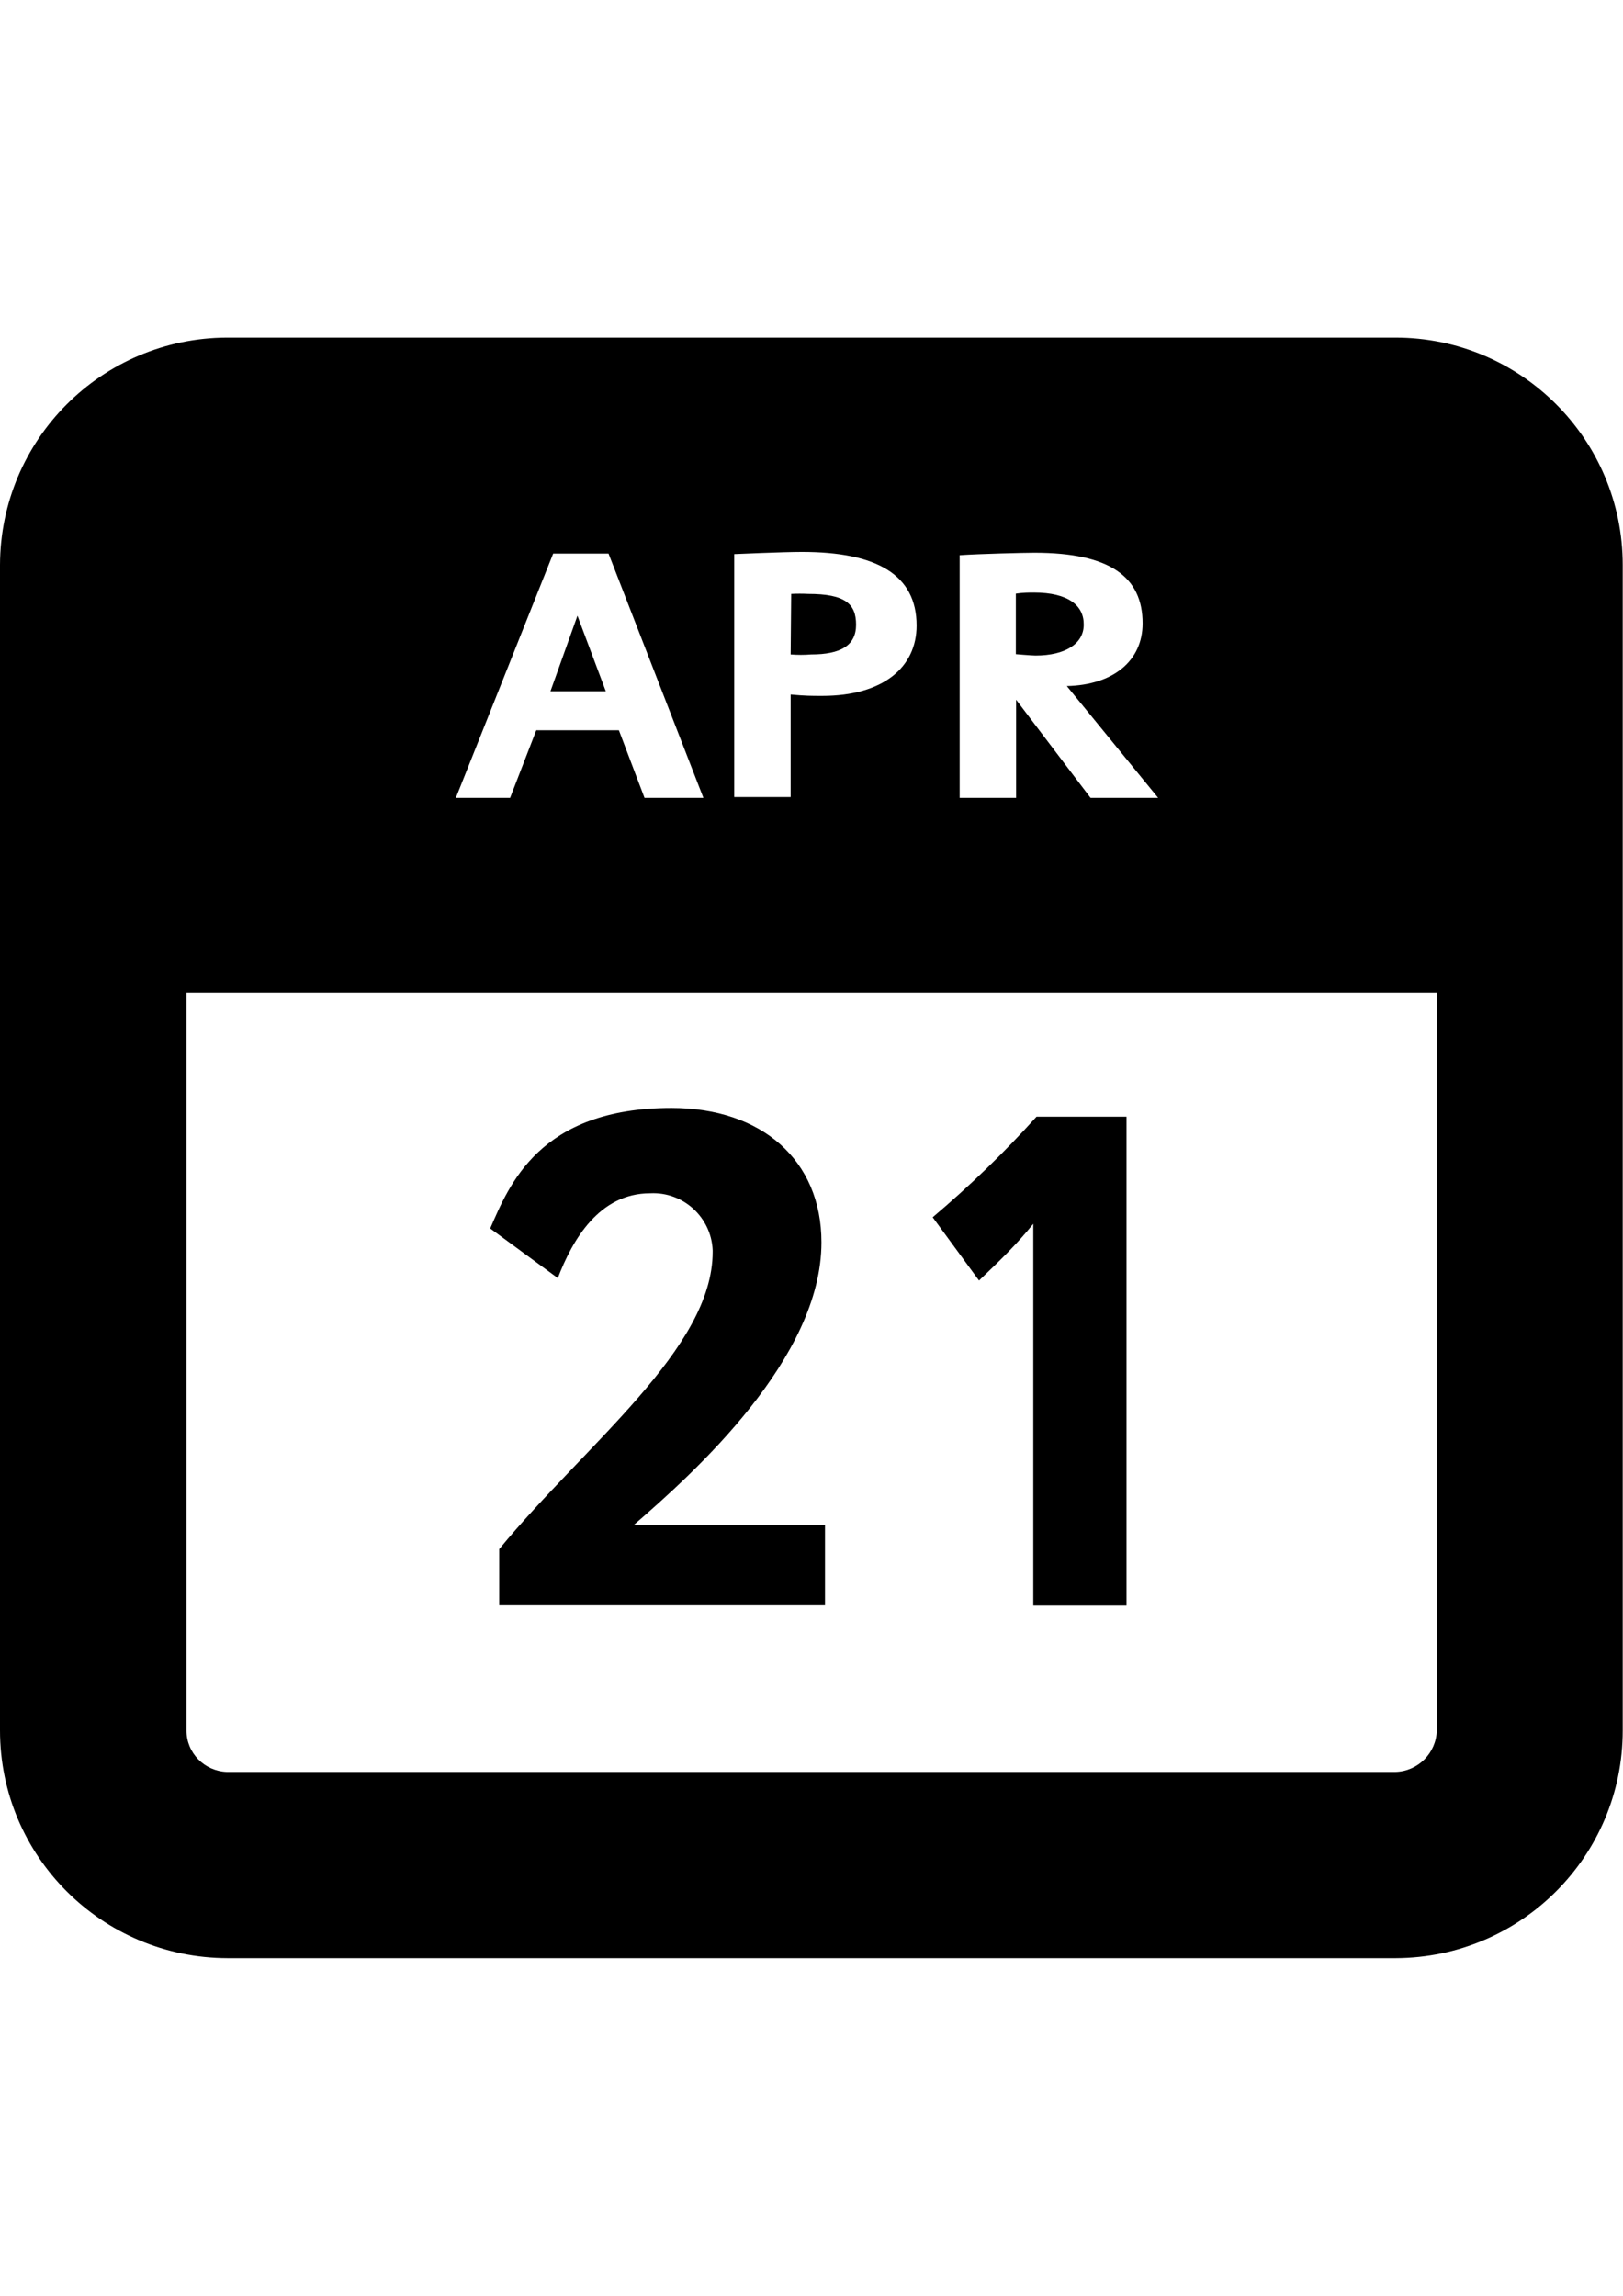 <?xml version="1.0" encoding="utf-8"?>
<!-- Generator: Adobe Illustrator 18.0.0, SVG Export Plug-In . SVG Version: 6.00 Build 0)  -->
<!DOCTYPE svg PUBLIC "-//W3C//DTD SVG 1.0//EN" "http://www.w3.org/TR/2001/REC-SVG-20010904/DTD/svg10.dtd">
<svg version="1.0" id="Ebene_2" xmlns="http://www.w3.org/2000/svg" xmlns:xlink="http://www.w3.org/1999/xlink" x="0px" y="0px"
	 viewBox="0 0 595.3 841.9" enable-background="new 0 0 595.3 841.9" xml:space="preserve">
<title>ingutenhaenden_Icons_FINAL</title>
<path d="M511.8,123.8H83.2C37.2,124,0.1,161.3,0,207.2v427.4c0,46.1,37.4,83.4,83.4,83.5H512c46-0.2,83.2-37.5,83.2-83.5V207.2
	C595.2,161.2,557.9,123.8,511.8,123.8z M424.8,292.6H400l-27.3-36v36H352v-89c7.3-0.5,23.8-0.9,27.4-0.9c27.8,0,39.7,8.9,39.7,25.9
	c0,13.7-10.7,22.6-27.8,23L424.8,292.6z M336.2,229.4c0,15.4-12.4,25.8-34.6,25.8c-4.1,0-6.2,0-11.6-0.5v37.6h-20.7v-89.1
	c0,0,17.9-0.8,24.8-0.8C321.6,202.4,336.2,210.8,336.2,229.4z M258,292.6h-21.6l-9.4-24.8h-30.3l-9.6,24.8h-19.9l35.7-89.6h20.3
	L258,292.6z M511.8,649.8H83.2c-8.2-0.3-14.8-6.9-14.8-15.2V364H527v270.6C526.8,642.9,520.1,649.6,511.8,649.8z M301.3,455.6
	c0-30.1-21.9-49.3-55-49.3c-48.6,0-59.6,28.5-66.5,44.2l24.8,18.2c5.4-14.1,15.2-31.1,33.9-31.1c12.1-0.6,22.4,8.8,22.9,20.9
	c0,0.2,0,0.4,0,0.6c0,35.5-46.5,70.4-78.3,109v20.6h119.5v-29.5h-70.1C254.7,540,301.3,498.1,301.3,455.6z M342.1,446.4l17,23.2
	c7.5-7.2,13.7-13.1,19.9-20.8v140h34.2V409.5h-33C368.3,422.7,355.6,435,342.1,446.4z M379.2,217.3c-1.6,0-3.9,0-6.6,0.4v22.2
	c0,0,5.9,0.5,7.2,0.5c10.9,0,17.7-4.3,17.7-11.3C397.6,222.1,391.9,217.3,379.2,217.3z M290,240c2.5,0.2,5,0.2,7.5,0
	c10.9,0,16.5-3.3,16.5-10.9s-3.9-11.3-17.6-11.3c-2.1-0.1-4.1-0.1-6.2,0L290,240z M222.2,253.5l-10.4-27.7l-9.9,27.7H222.2z"/>
</svg>
